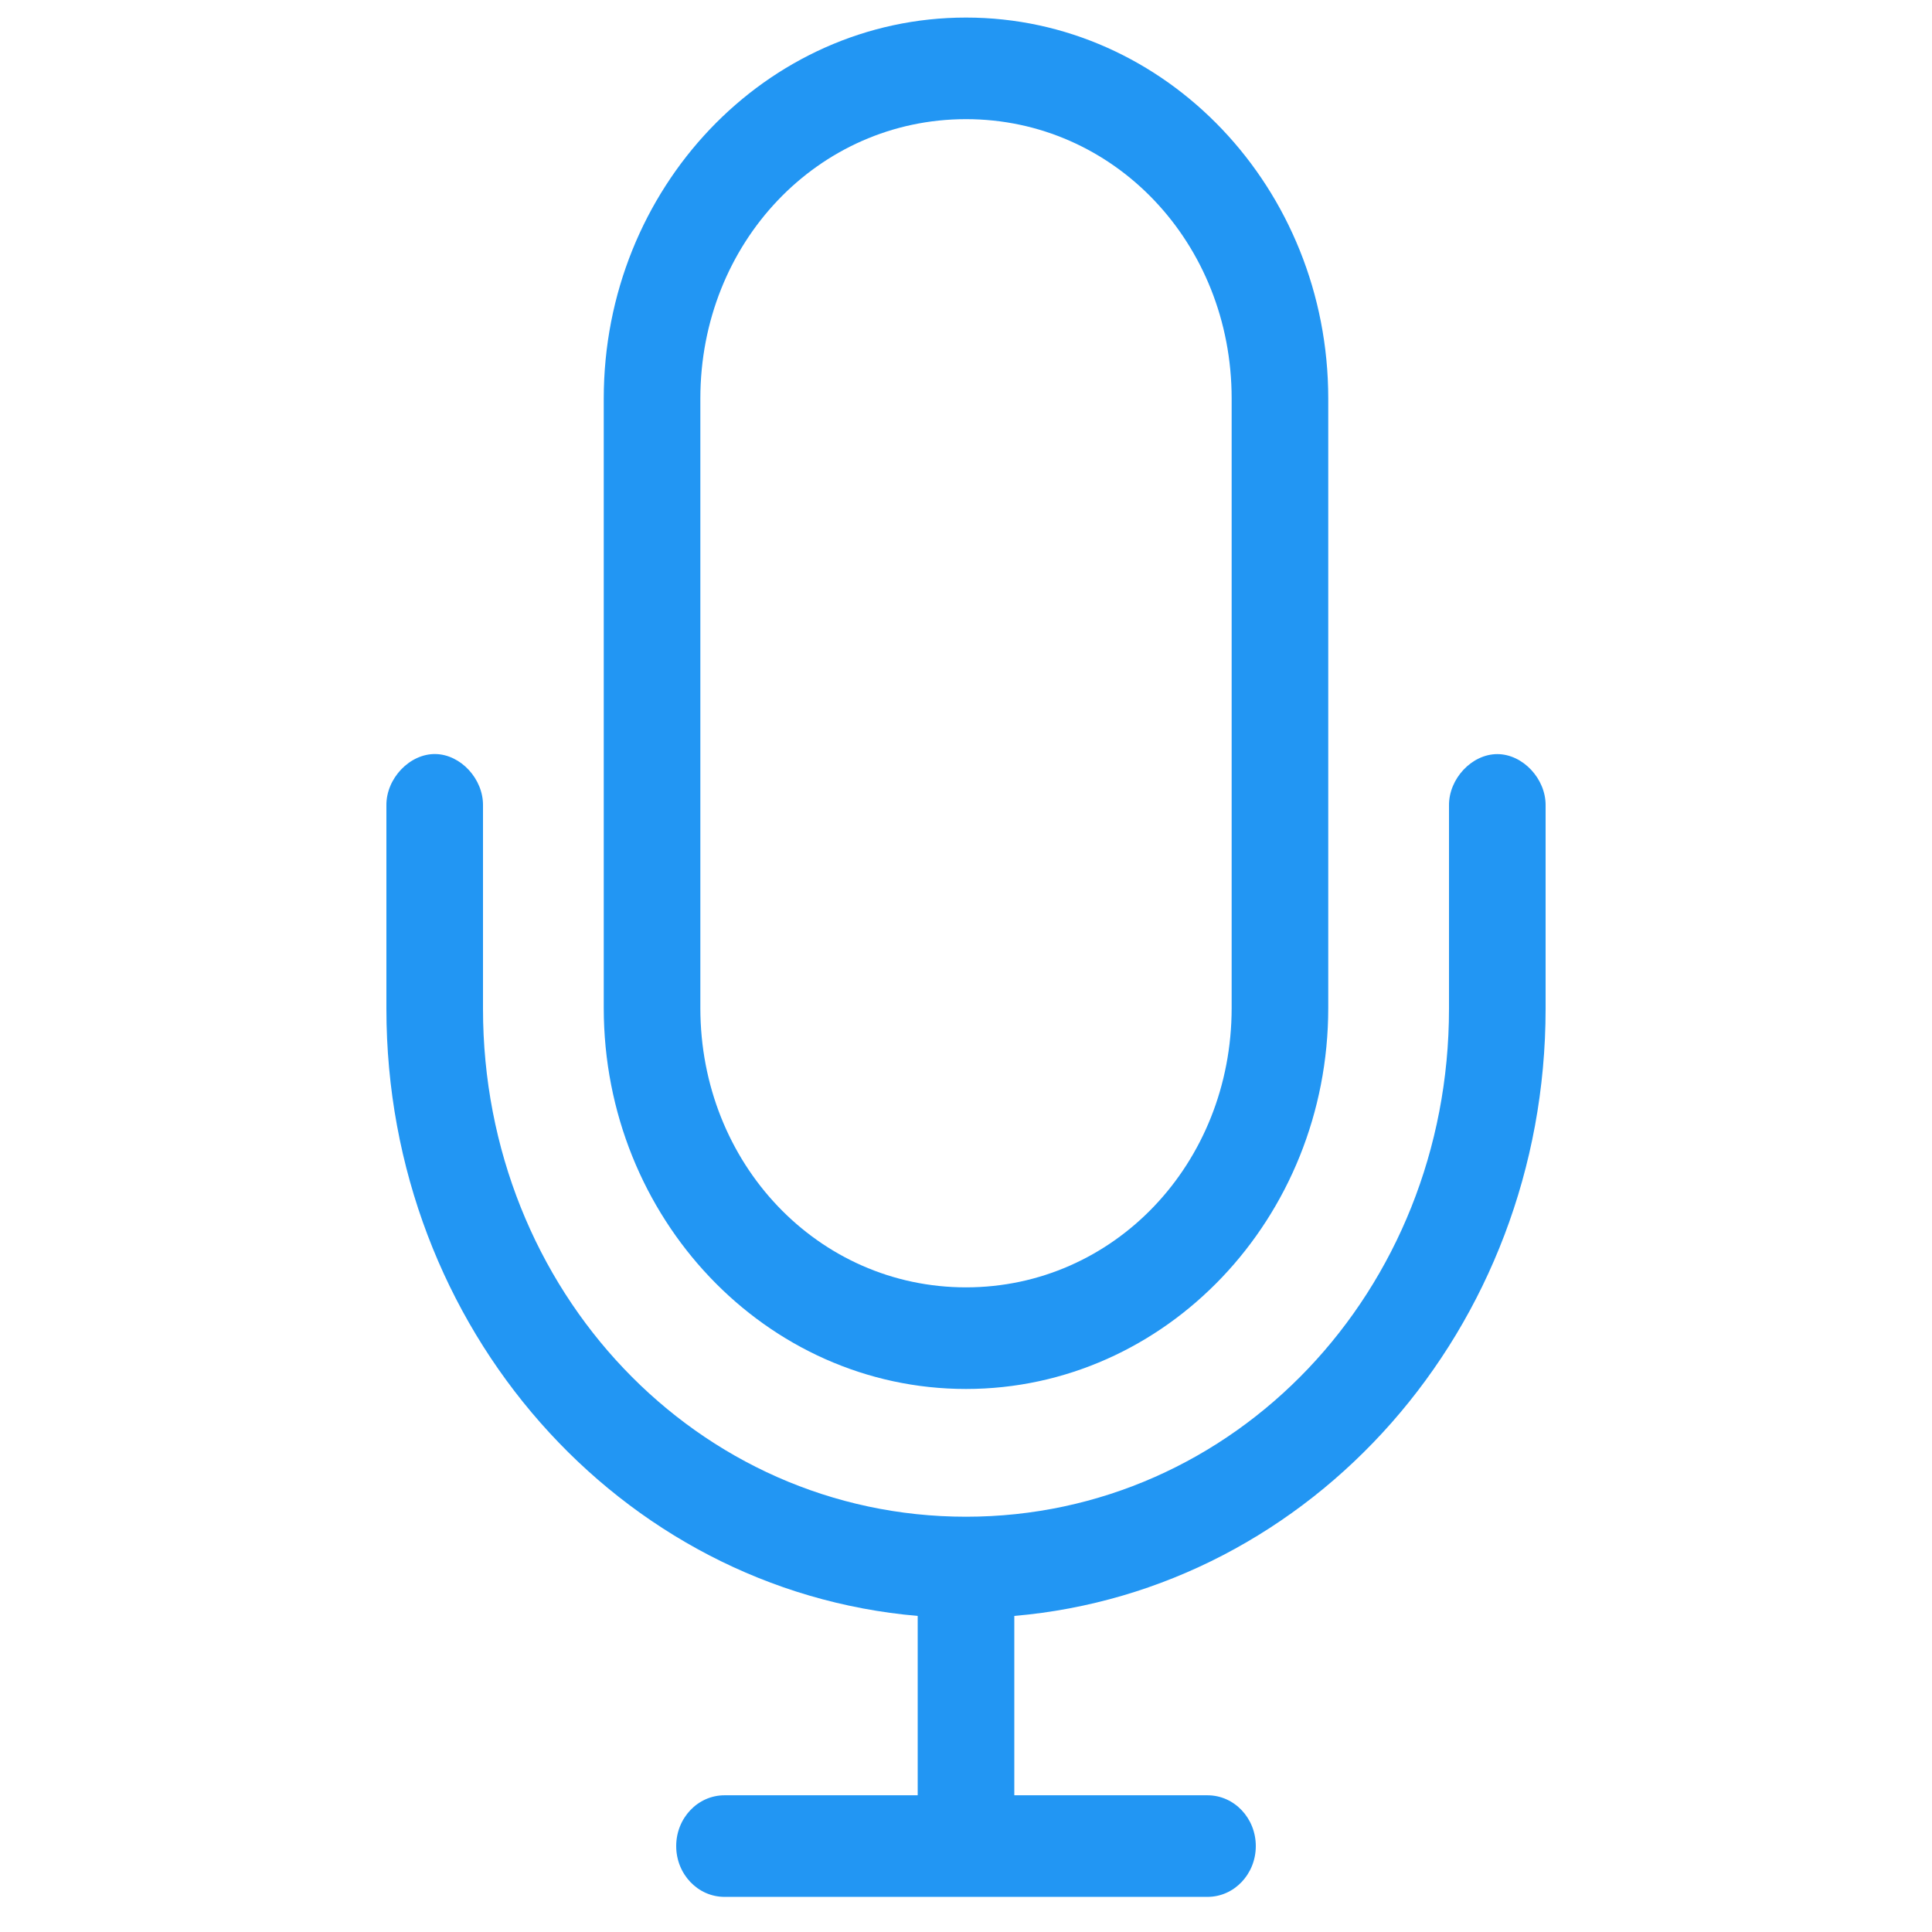 <svg width="110" height="110" viewBox="0 0 110 110" xmlns="http://www.w3.org/2000/svg"><path d="M55 1c-11.379 0-20.625 9.723-20.625 21.69v34.702c0 11.966 9.246 21.69 20.625 21.69s20.625-9.724 20.625-21.69V22.689C75.625 10.723 66.379 1 55 1zm0 5.784c8.427 0 15.125 7.044 15.125 15.905v34.703c0 8.862-6.698 15.905-15.125 15.905s-15.125-7.043-15.125-15.905V22.689c0-8.861 6.698-15.905 15.125-15.905zM24.793 42.932c-1.468-.024-2.816 1.393-2.793 2.937v11.568c0 18.207 13.296 33.107 30.25 34.567v10.212h-11c-1.519 0-2.75 1.295-2.75 2.892S39.731 108 41.25 108h27.5c1.519 0 2.75-1.295 2.75-2.892s-1.231-2.892-2.75-2.892h-11V92.004C74.704 90.544 88 75.644 88 57.437V45.869c.02-1.527-1.297-2.933-2.75-2.933s-2.77 1.406-2.75 2.933v11.568c0 16.071-12.218 28.919-27.5 28.919S27.5 73.508 27.5 57.437V45.869c.023-1.514-1.267-2.913-2.707-2.937z" fill="#2296F3" fill-rule="nonzero"/></svg>